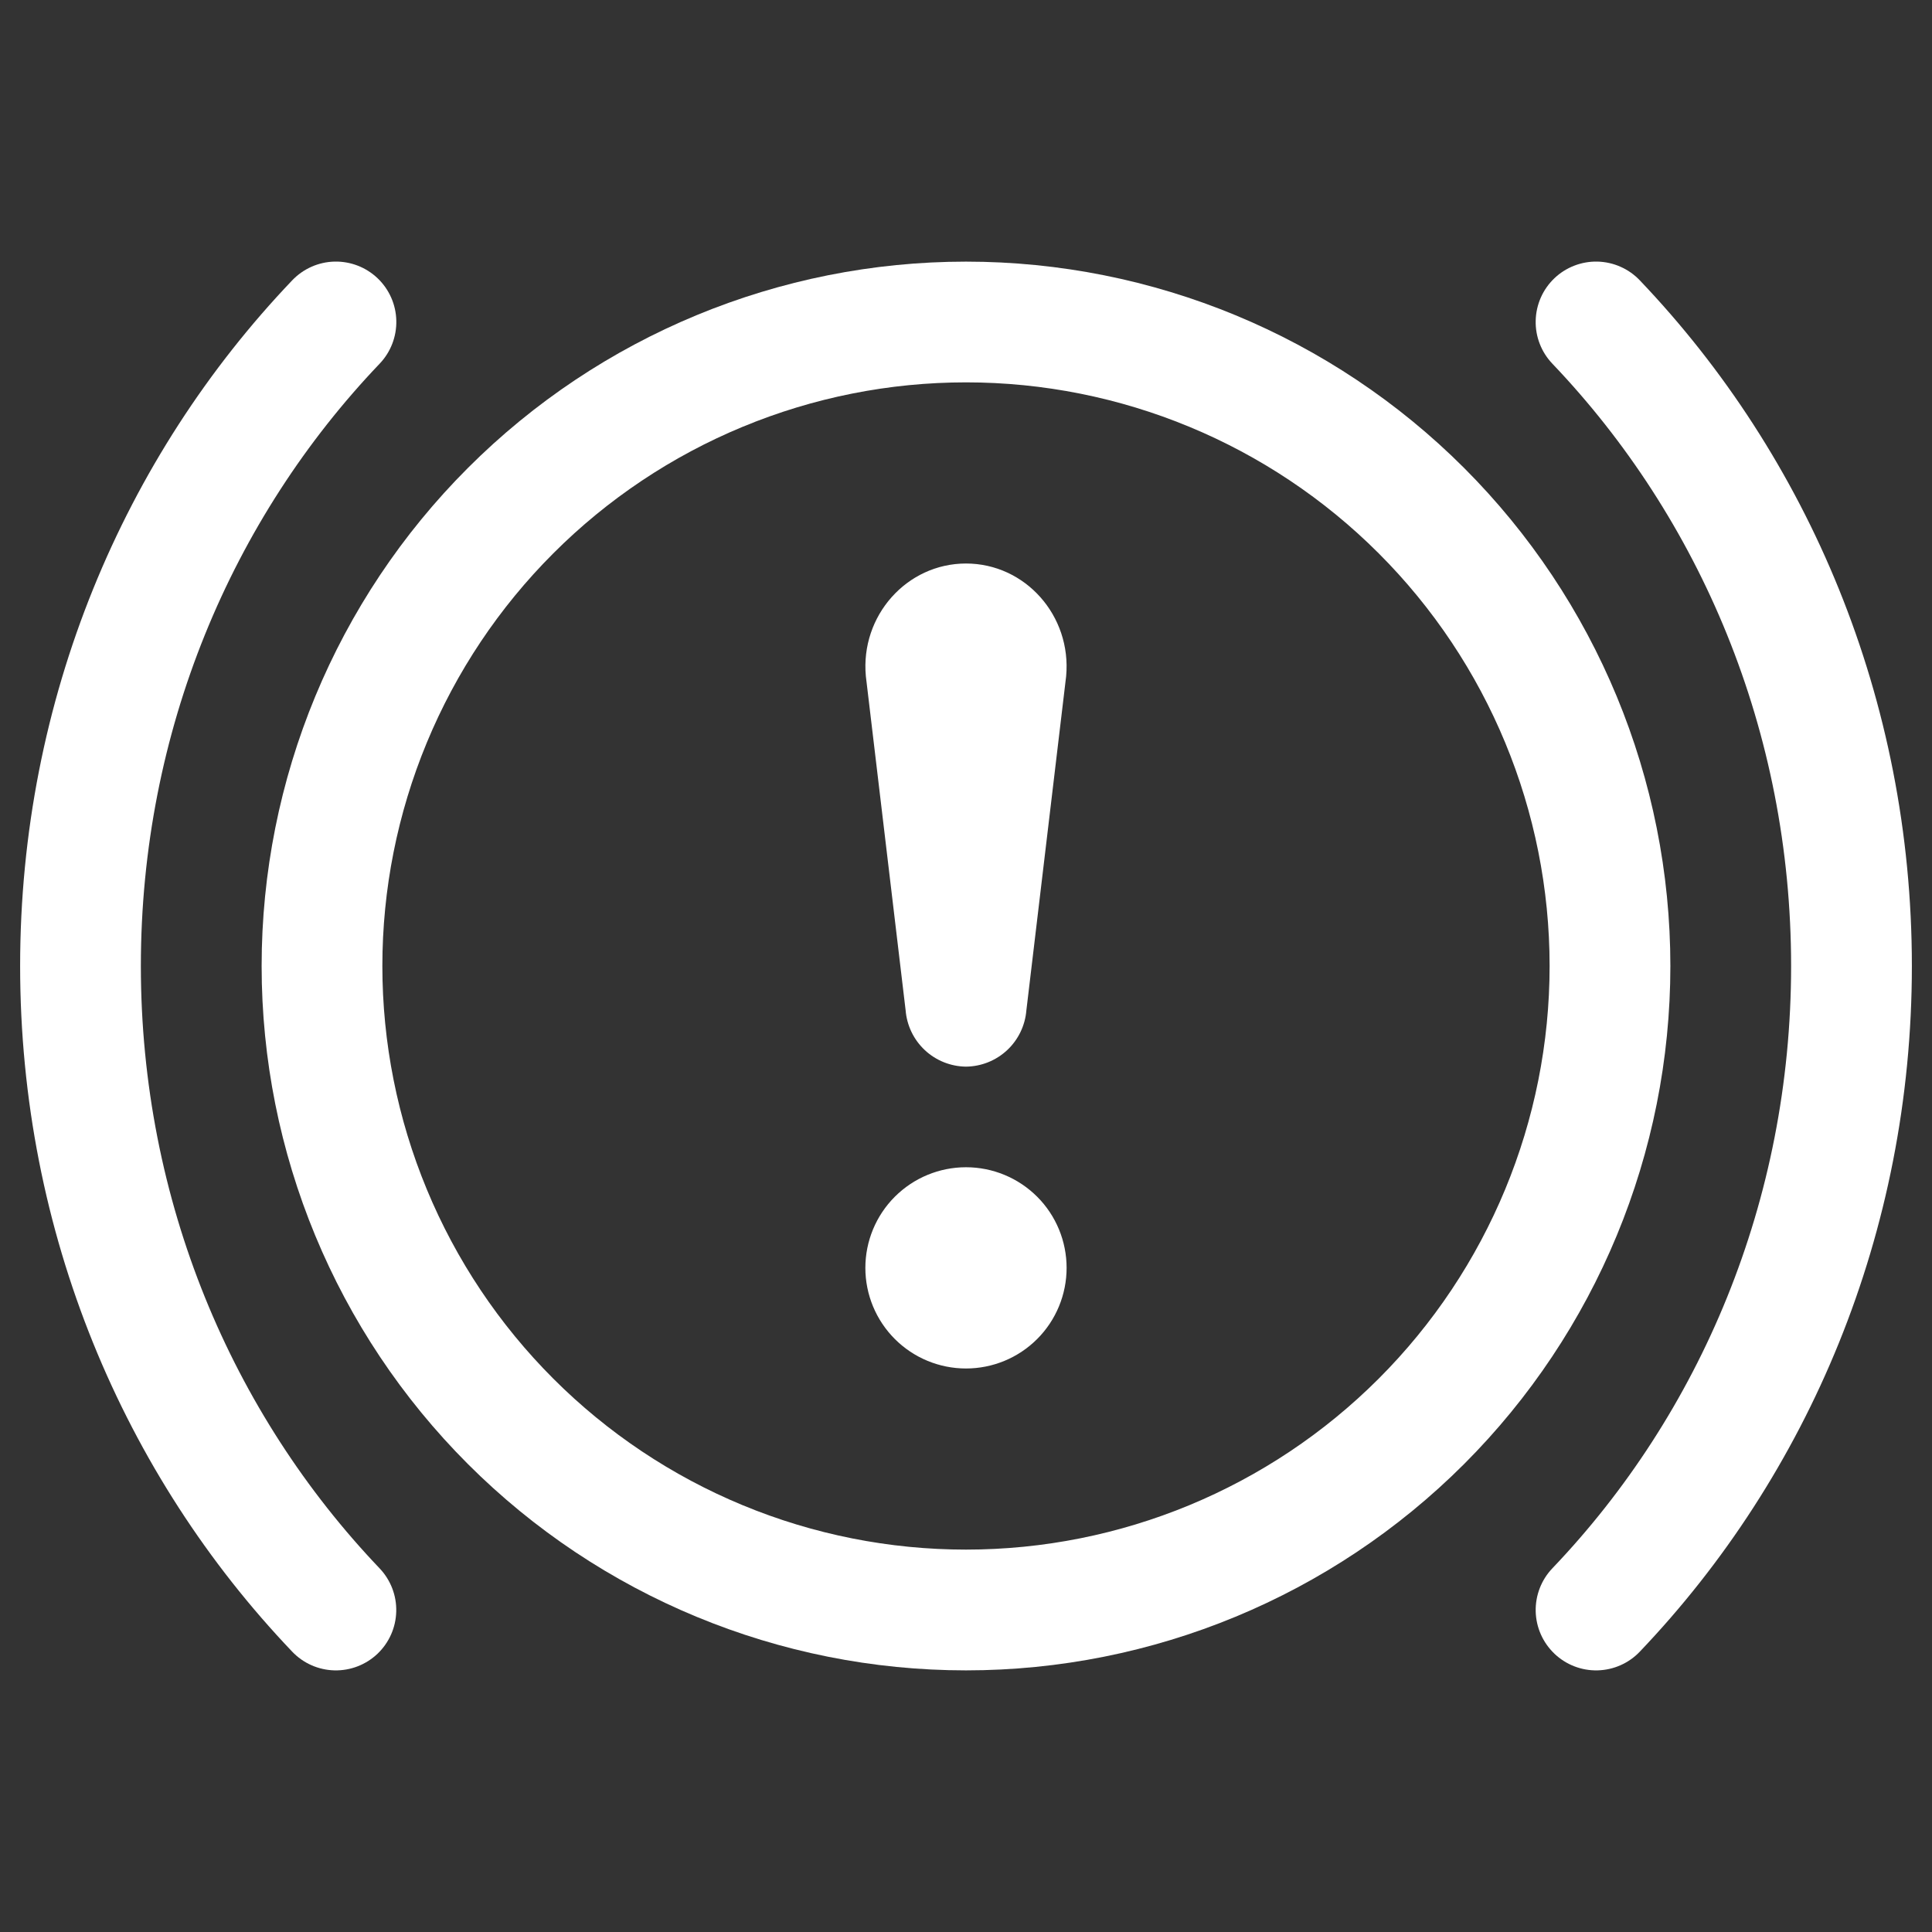 <svg xmlns="http://www.w3.org/2000/svg" width="55" height="55" viewBox="0 0 55 55" fill="none"><rect x="0" y="0" width="55" height="55" fill="#333333" stroke="none"/><path d="M44.252 47.078C44.582 47.392 45.023 47.563 45.478 47.552C45.934 47.541 46.367 47.35 46.681 47.02C51.475 41.995 54.427 35.097 54.427 27.5C54.427 19.903 51.475 13.005 46.681 7.98C46.525 7.816 46.339 7.685 46.132 7.594C45.926 7.502 45.703 7.453 45.477 7.447C45.252 7.442 45.027 7.481 44.816 7.563C44.606 7.644 44.413 7.766 44.25 7.922C44.086 8.078 43.955 8.265 43.864 8.471C43.773 8.678 43.723 8.9 43.718 9.126C43.712 9.352 43.751 9.577 43.833 9.787C43.914 9.998 44.037 10.19 44.193 10.354C48.391 14.754 50.989 20.804 50.989 27.5C50.989 34.194 48.391 40.249 44.193 44.646C43.878 44.976 43.708 45.417 43.718 45.873C43.729 46.328 43.92 46.761 44.25 47.075M10.748 47.078C11.078 46.763 11.269 46.331 11.28 45.876C11.292 45.42 11.121 44.979 10.807 44.648C6.609 40.246 4.01 34.192 4.01 27.5C4.01 20.808 6.609 14.752 10.807 10.354C11.122 10.024 11.293 9.582 11.282 9.126C11.272 8.67 11.08 8.237 10.75 7.922C10.42 7.607 9.979 7.437 9.523 7.447C9.067 7.458 8.634 7.65 8.319 7.98C3.525 13.005 0.573 19.903 0.573 27.5C0.573 35.097 3.525 41.995 8.319 47.02C8.633 47.35 9.066 47.541 9.521 47.552C9.977 47.563 10.418 47.392 10.748 47.078ZM24.649 19.25C24.489 17.531 25.813 16.042 27.5 16.042C29.187 16.042 30.509 17.529 30.351 19.25L29.219 28.76C29.184 29.194 28.989 29.599 28.671 29.896C28.353 30.193 27.935 30.36 27.5 30.365C27.065 30.36 26.647 30.193 26.329 29.896C26.011 29.599 25.816 29.194 25.781 28.76L24.649 19.25ZM30.364 36.094C30.364 36.853 30.063 37.582 29.526 38.119C28.988 38.657 28.26 38.958 27.5 38.958C26.74 38.958 26.012 38.657 25.474 38.119C24.937 37.582 24.635 36.853 24.635 36.094C24.635 35.334 24.937 34.605 25.474 34.068C26.012 33.531 26.74 33.229 27.5 33.229C28.26 33.229 28.988 33.531 29.526 34.068C30.063 34.605 30.364 35.334 30.364 36.094Z" fill="white"></path><path d="M7.448 27.5C7.448 22.182 9.56 17.081 13.321 13.321C17.081 9.56 22.182 7.448 27.5 7.448C32.818 7.448 37.918 9.56 41.679 13.321C45.439 17.081 47.552 22.182 47.552 27.5C47.552 32.818 45.439 37.918 41.679 41.679C37.918 45.439 32.818 47.552 27.5 47.552C22.182 47.552 17.081 45.439 13.321 41.679C9.56 37.918 7.448 32.818 7.448 27.5ZM27.5 10.885C25.318 10.885 23.158 11.315 21.142 12.15C19.126 12.985 17.294 14.209 15.752 15.752C14.209 17.294 12.985 19.126 12.15 21.142C11.315 23.158 10.885 25.318 10.885 27.5C10.885 29.682 11.315 31.842 12.15 33.858C12.985 35.874 14.209 37.705 15.752 39.248C17.294 40.791 19.126 42.015 21.142 42.85C23.158 43.685 25.318 44.114 27.5 44.114C31.906 44.114 36.132 42.364 39.248 39.248C42.364 36.132 44.114 31.906 44.114 27.5C44.114 23.093 42.364 18.867 39.248 15.752C36.132 12.636 31.906 10.885 27.5 10.885Z" fill="white"></path></svg>